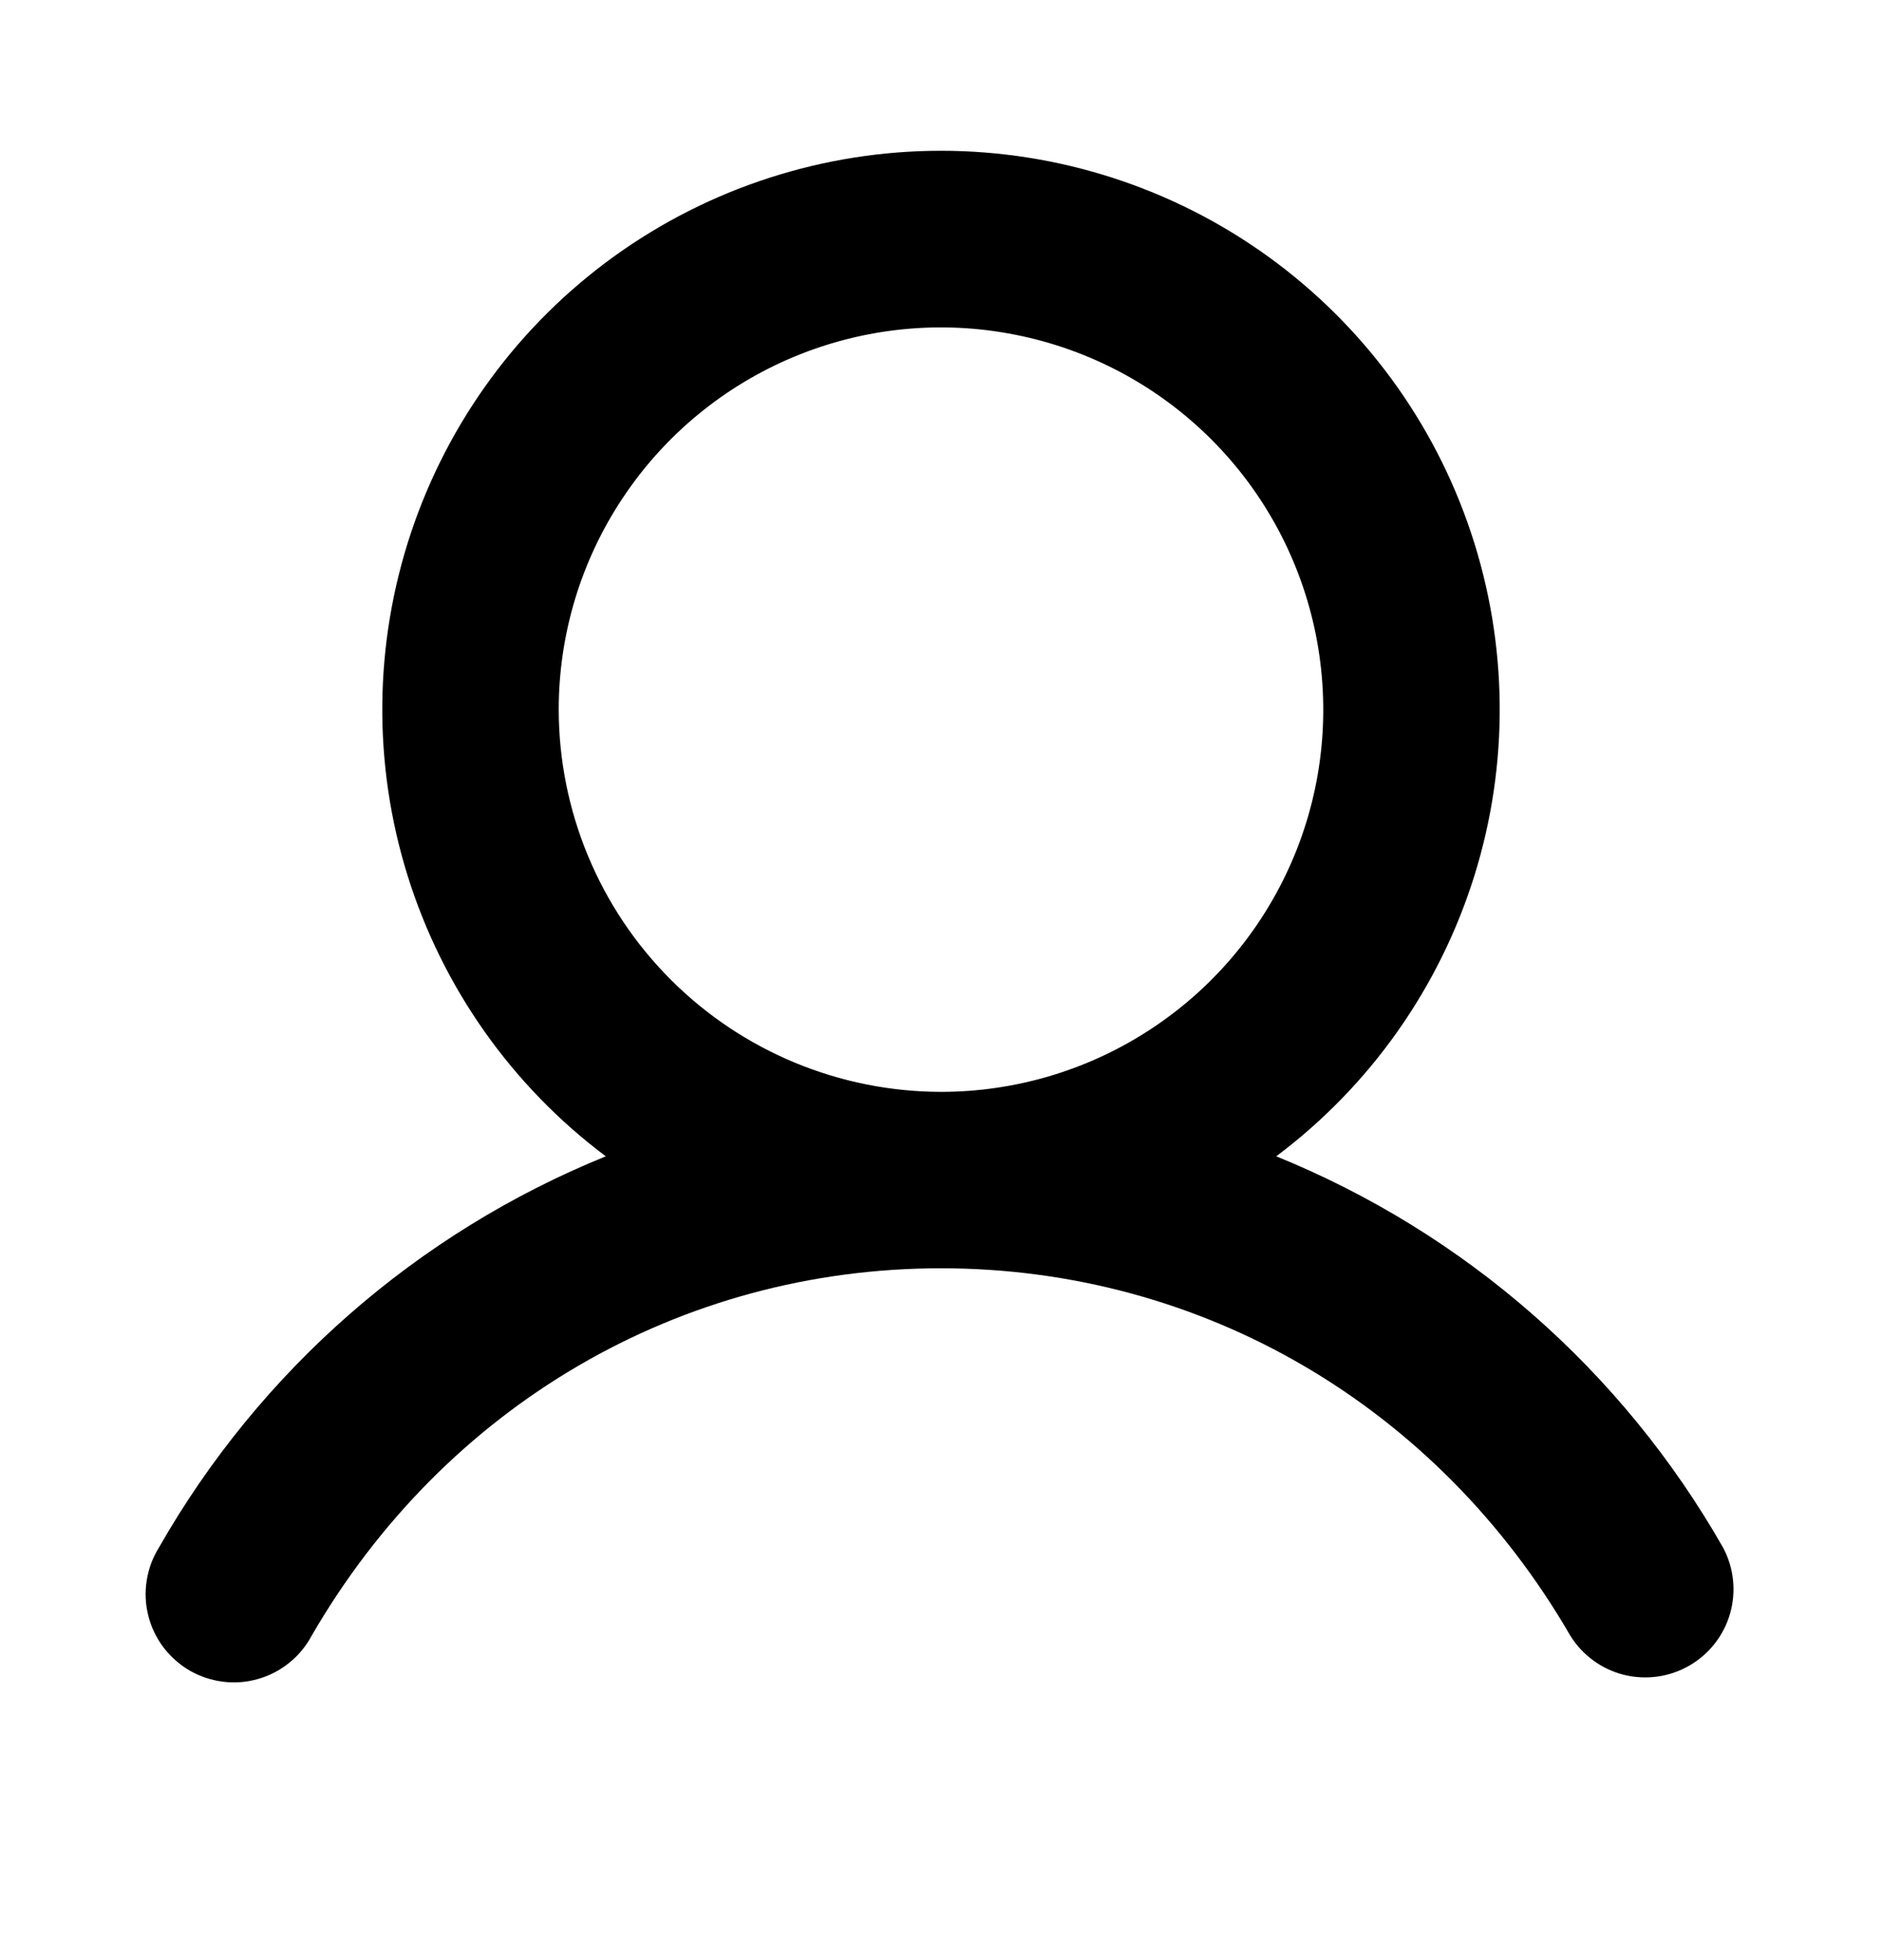 <svg width="24" height="25" viewBox="0 0 24 25" fill="none" xmlns="http://www.w3.org/2000/svg">
<g id="ph:user-bold">
<path id="Vector" d="M21.973 19.738C20.688 17.483 18.681 15.725 16.275 14.748C17.471 13.851 18.355 12.6 18.801 11.172C19.247 9.745 19.232 8.214 18.759 6.795C18.287 5.376 17.379 4.142 16.166 3.268C14.953 2.394 13.495 1.923 12 1.923C10.505 1.923 9.047 2.394 7.834 3.268C6.621 4.142 5.714 5.376 5.241 6.795C4.768 8.214 4.753 9.745 5.199 11.172C5.645 12.6 6.529 13.851 7.725 14.748C5.319 15.725 3.312 17.483 2.027 19.738C1.947 19.866 1.894 20.009 1.871 20.158C1.847 20.307 1.854 20.459 1.891 20.606C1.927 20.752 1.993 20.889 2.084 21.01C2.175 21.13 2.289 21.231 2.419 21.307C2.55 21.382 2.694 21.43 2.844 21.449C2.994 21.468 3.146 21.456 3.291 21.414C3.436 21.373 3.571 21.303 3.688 21.208C3.806 21.114 3.903 20.996 3.974 20.863C5.673 17.927 8.673 16.176 12 16.176C15.327 16.176 18.327 17.928 20.026 20.863C20.18 21.111 20.425 21.29 20.708 21.361C20.991 21.431 21.291 21.39 21.544 21.243C21.797 21.097 21.983 20.859 22.063 20.578C22.143 20.297 22.111 19.996 21.973 19.738ZM7.125 9.051C7.125 8.087 7.411 7.144 7.947 6.343C8.482 5.541 9.244 4.916 10.134 4.547C11.025 4.178 12.005 4.081 12.951 4.27C13.897 4.458 14.765 4.922 15.447 5.604C16.129 6.286 16.593 7.154 16.781 8.1C16.969 9.046 16.873 10.026 16.504 10.916C16.135 11.807 15.51 12.569 14.708 13.104C13.907 13.64 12.964 13.926 12 13.926C10.707 13.924 9.468 13.41 8.555 12.496C7.641 11.582 7.127 10.343 7.125 9.051Z" fill="black"/>
</g>
</svg>
